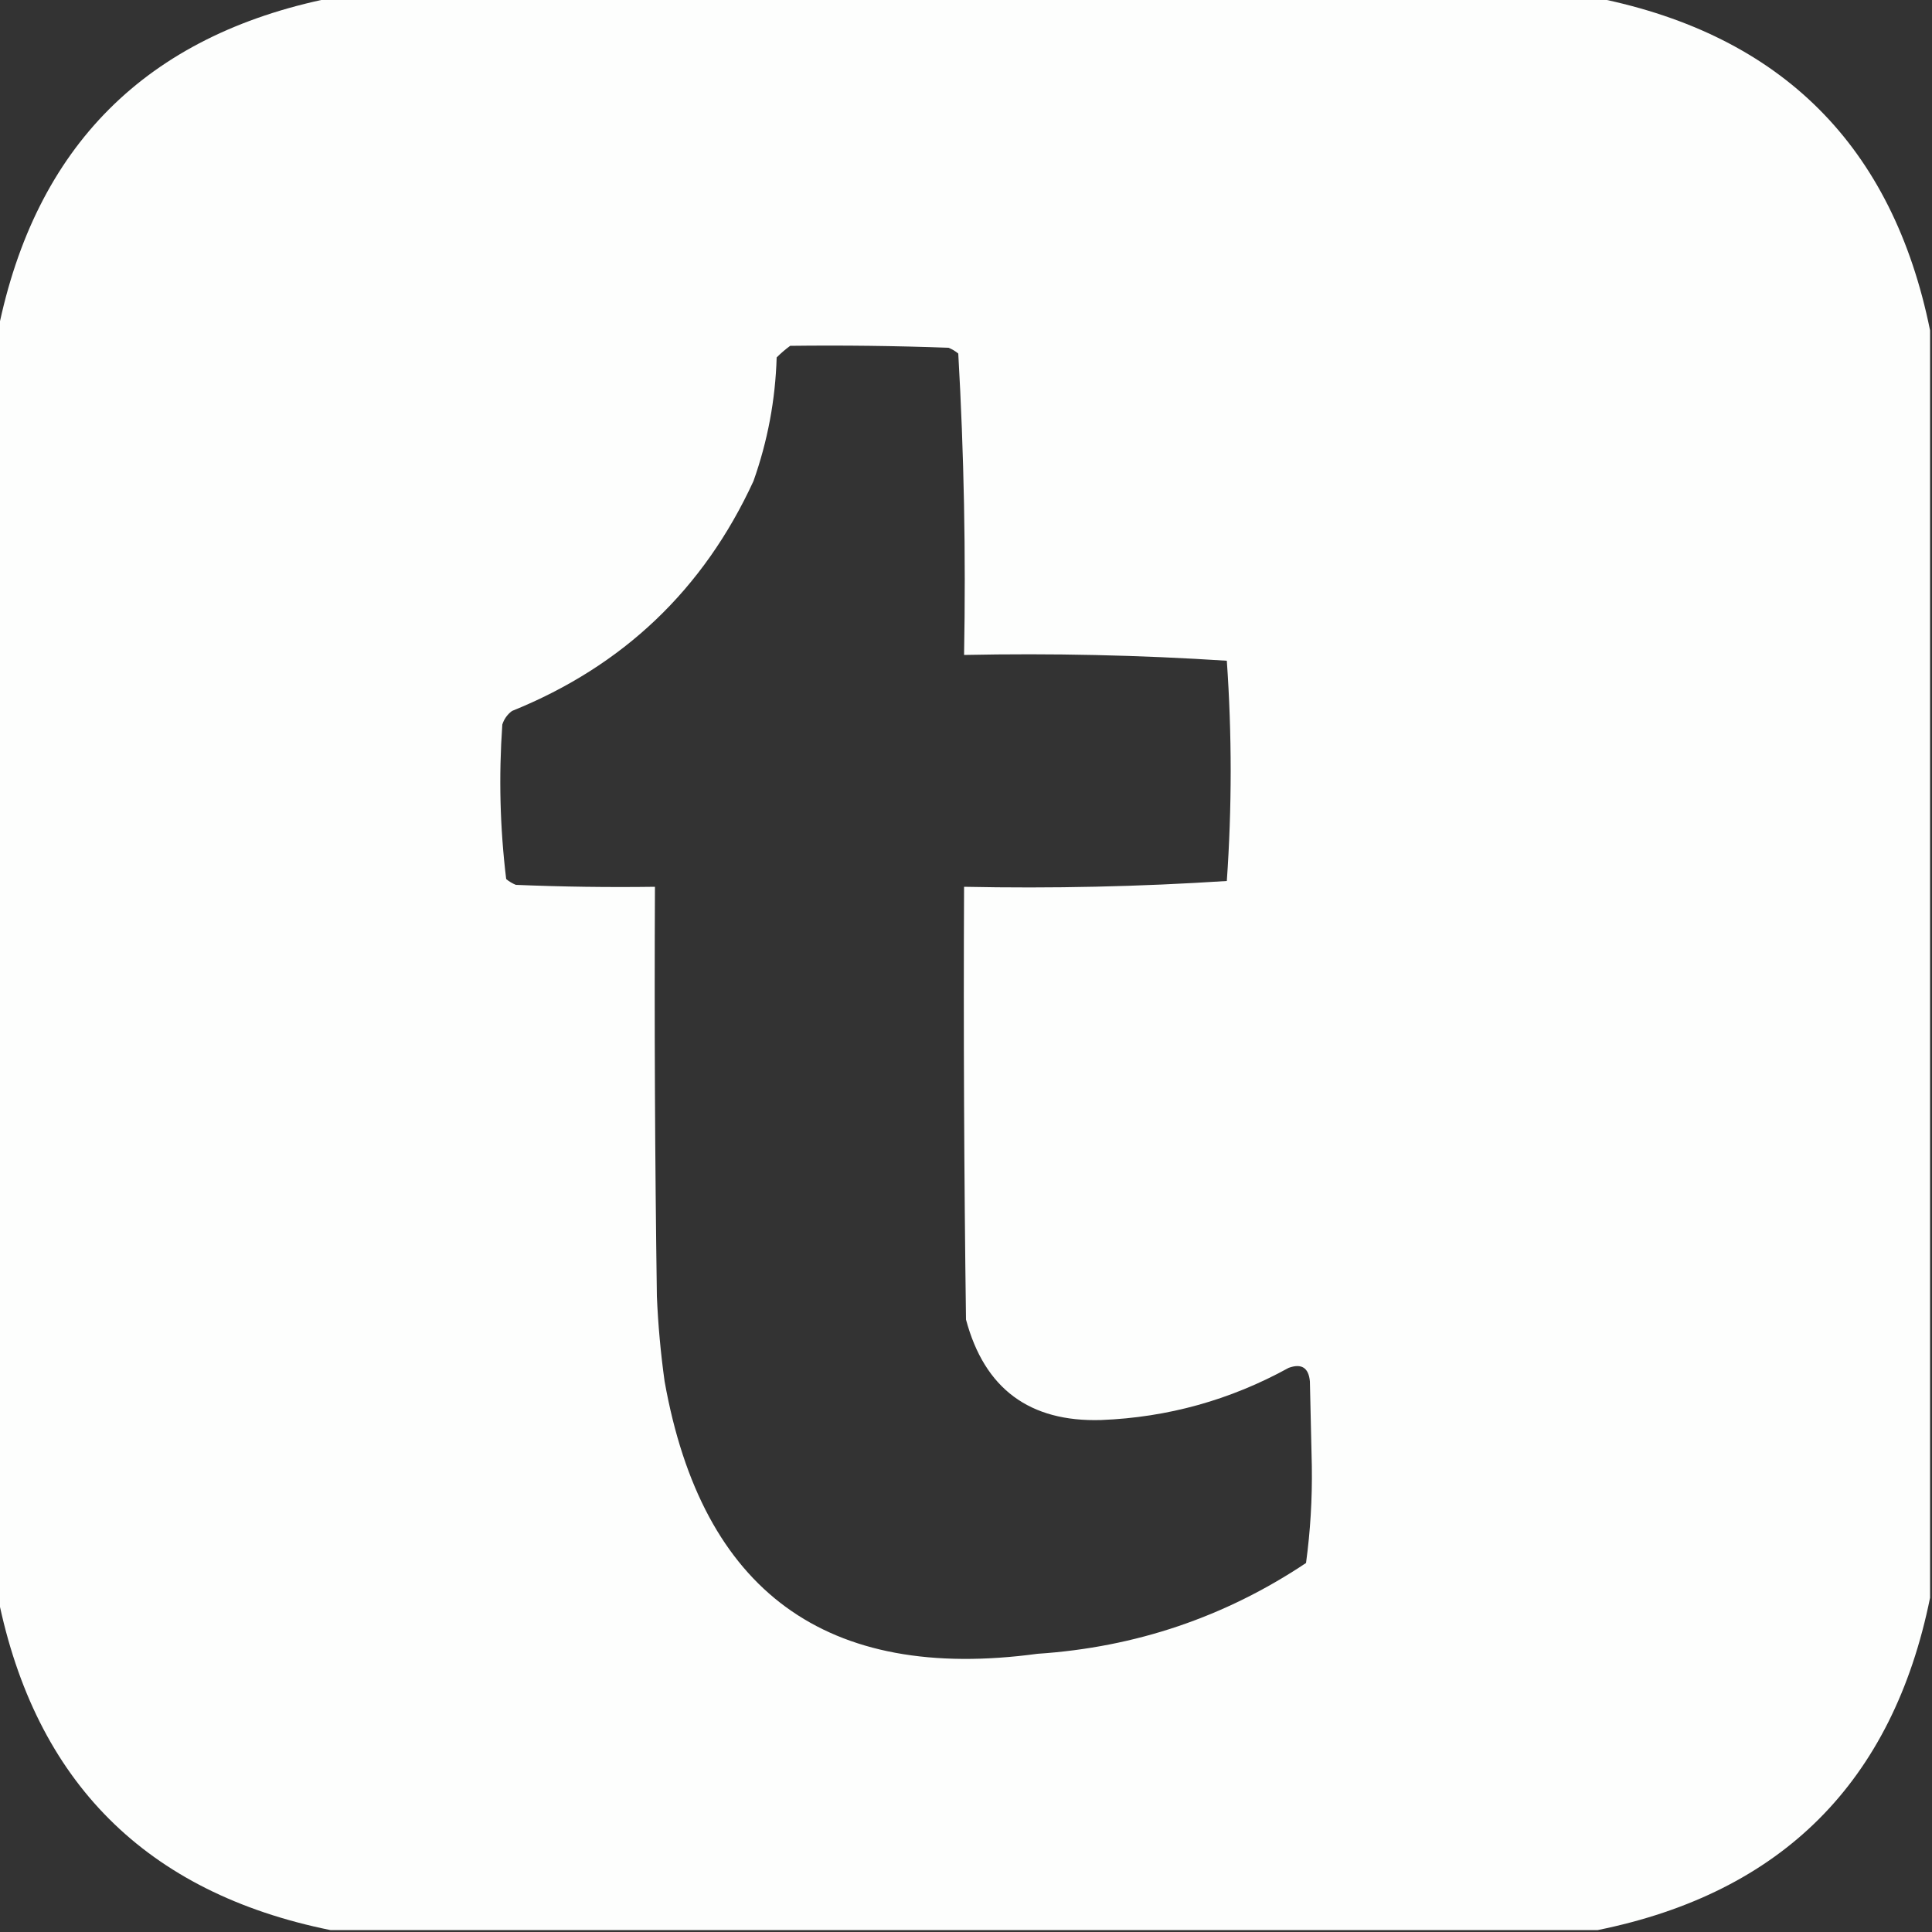 <?xml version="1.0" encoding="UTF-8"?>
<!DOCTYPE svg PUBLIC "-//W3C//DTD SVG 1.1//EN" "http://www.w3.org/Graphics/SVG/1.1/DTD/svg11.dtd">
<svg xmlns="http://www.w3.org/2000/svg" version="1.1" width="500px" height="500px" style="shape-rendering:geometricPrecision; text-rendering:geometricPrecision; image-rendering:optimizeQuality; fill-rule:evenodd; clip-rule:evenodd" xmlns:xlink="http://www.w3.org/1999/xlink">
<rect width="100%" height="100%" fill="#333333" stroke="none"/>
<g><path style="opacity:0.996" fill="#fefffe" d="M 85.5,-0.5 C 194.833,-0.5 304.167,-0.5 413.5,-0.5C 461.167,9.167 489.833,37.833 499.5,85.5C 499.5,194.833 499.5,304.167 499.5,413.5C 489.833,461.167 461.167,489.833 413.5,499.5C 304.167,499.5 194.833,499.5 85.5,499.5C 37.833,489.833 9.167,461.167 -0.5,413.5C -0.5,304.167 -0.5,194.833 -0.5,85.5C 9.167,37.833 37.833,9.167 85.5,-0.5 Z M 204.5,89.5 C 218.171,89.333 231.837,89.5 245.5,90C 246.416,90.374 247.25,90.874 248,91.5C 249.482,117.411 249.982,143.411 249.5,169.5C 272.233,169.031 294.899,169.531 317.5,171C 318.16,180.425 318.494,189.925 318.5,199.5C 318.494,209.075 318.16,218.575 317.5,228C 294.899,229.469 272.233,229.969 249.5,229.5C 249.333,266.835 249.5,304.168 250,341.5C 254.78,359.394 266.446,368.06 285,367.5C 302.223,366.819 318.389,362.319 333.5,354C 336.838,352.794 338.671,353.96 339,357.5C 339.167,364.833 339.333,372.167 339.5,379.5C 339.621,387.906 339.121,396.239 338,404.5C 317.026,418.492 293.86,426.325 268.5,428C 213.871,435.383 181.704,411.883 172,357.5C 170.98,350.201 170.313,342.868 170,335.5C 169.5,300.168 169.333,264.835 169.5,229.5C 157.495,229.667 145.495,229.5 133.5,229C 132.584,228.626 131.75,228.126 131,227.5C 129.389,214.236 129.056,200.903 130,187.5C 130.465,186.069 131.299,184.903 132.5,184C 161.246,172.395 182.079,152.561 195,124.5C 198.669,114.153 200.669,103.487 201,92.5C 202.145,91.364 203.312,90.364 204.5,89.5 Z"/></g>
</svg>
